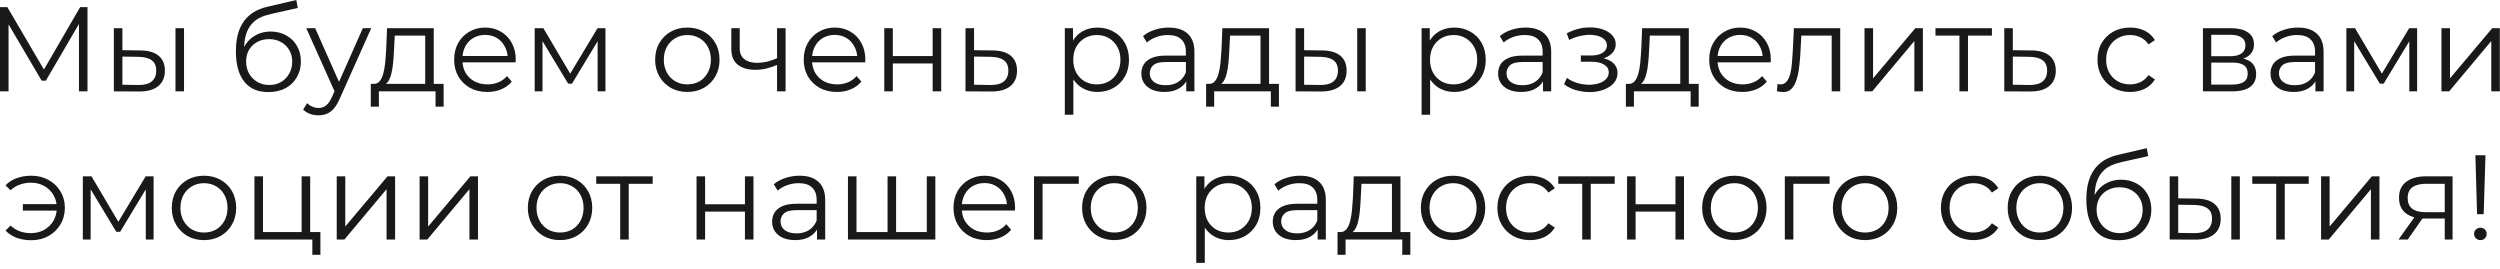 <?xml version="1.0" encoding="UTF-8"?> <svg xmlns="http://www.w3.org/2000/svg" width="270" height="29" viewBox="0 0 270 29" fill="none"><path d="M-0 9.867V0.767H0.793L4.953 7.865H4.537L8.658 0.767H9.451V9.867H8.528V2.21H8.749L4.953 8.71H4.498L0.676 2.21H0.923V9.867H-0ZM18.952 9.867V3.042H19.875V9.867H18.952ZM15.169 5.447C16.027 5.456 16.682 5.647 17.132 6.019C17.583 6.392 17.808 6.929 17.808 7.631C17.808 8.359 17.566 8.918 17.08 9.308C16.595 9.698 15.902 9.889 15 9.88L12.296 9.867V3.042H13.219V5.421L15.169 5.447ZM14.935 9.178C15.577 9.187 16.058 9.061 16.378 8.801C16.708 8.533 16.872 8.143 16.872 7.631C16.872 7.12 16.712 6.747 16.391 6.513C16.071 6.271 15.585 6.145 14.935 6.136L13.219 6.11V9.152L14.935 9.178ZM28.974 9.945C28.419 9.945 27.925 9.854 27.492 9.672C27.067 9.49 26.703 9.213 26.4 8.84C26.096 8.468 25.867 8.008 25.711 7.462C25.555 6.908 25.477 6.266 25.477 5.538C25.477 4.888 25.537 4.321 25.659 3.835C25.78 3.341 25.949 2.917 26.166 2.561C26.382 2.206 26.634 1.907 26.92 1.664C27.214 1.413 27.531 1.214 27.869 1.066C28.215 0.91 28.571 0.793 28.935 0.715L32.003 0L32.159 0.858L29.273 1.508C29.091 1.552 28.87 1.612 28.61 1.69C28.358 1.768 28.098 1.885 27.83 2.041C27.57 2.197 27.327 2.414 27.102 2.691C26.876 2.969 26.694 3.328 26.556 3.77C26.426 4.204 26.361 4.745 26.361 5.395C26.361 5.534 26.365 5.647 26.374 5.733C26.382 5.811 26.391 5.898 26.4 5.993C26.417 6.08 26.43 6.21 26.439 6.383L26.036 6.045C26.131 5.517 26.326 5.057 26.621 4.667C26.915 4.269 27.284 3.961 27.726 3.744C28.176 3.519 28.675 3.406 29.221 3.406C29.853 3.406 30.417 3.545 30.911 3.822C31.405 4.091 31.79 4.468 32.068 4.953C32.354 5.439 32.497 6.002 32.497 6.643C32.497 7.276 32.349 7.844 32.055 8.346C31.769 8.849 31.361 9.243 30.833 9.529C30.304 9.807 29.684 9.945 28.974 9.945ZM29.078 9.178C29.563 9.178 29.992 9.07 30.365 8.853C30.737 8.628 31.028 8.325 31.236 7.943C31.452 7.562 31.561 7.133 31.561 6.656C31.561 6.188 31.452 5.772 31.236 5.408C31.028 5.044 30.737 4.758 30.365 4.55C29.992 4.334 29.559 4.225 29.065 4.225C28.579 4.225 28.15 4.329 27.778 4.537C27.405 4.737 27.11 5.018 26.894 5.382C26.686 5.746 26.582 6.167 26.582 6.643C26.582 7.12 26.686 7.549 26.894 7.93C27.11 8.312 27.405 8.615 27.778 8.84C28.159 9.066 28.592 9.178 29.078 9.178ZM34.402 12.454C34.081 12.454 33.773 12.402 33.479 12.298C33.193 12.194 32.946 12.038 32.738 11.83L33.167 11.141C33.34 11.306 33.526 11.431 33.726 11.518C33.934 11.614 34.163 11.661 34.415 11.661C34.718 11.661 34.978 11.575 35.195 11.401C35.42 11.236 35.632 10.942 35.832 10.517L36.274 9.516L36.378 9.373L39.186 3.042H40.096L36.677 10.686C36.486 11.128 36.274 11.479 36.04 11.739C35.814 11.999 35.567 12.181 35.299 12.285C35.03 12.398 34.731 12.454 34.402 12.454ZM36.222 10.062L33.076 3.042H34.038L36.82 9.308L36.222 10.062ZM45.922 9.425V3.848H42.633L42.555 5.369C42.537 5.829 42.507 6.279 42.464 6.721C42.429 7.163 42.364 7.571 42.269 7.943C42.182 8.307 42.056 8.606 41.892 8.84C41.727 9.066 41.515 9.196 41.255 9.23L40.332 9.061C40.6 9.07 40.821 8.975 40.995 8.775C41.168 8.567 41.302 8.286 41.398 7.93C41.493 7.575 41.562 7.172 41.606 6.721C41.649 6.262 41.684 5.794 41.71 5.317L41.801 3.042H46.845V9.425H45.922ZM40.046 11.518V9.061H47.911V11.518H47.04V9.867H40.917V11.518H40.046ZM52.635 9.932C51.924 9.932 51.3 9.785 50.763 9.49C50.225 9.187 49.805 8.775 49.502 8.255C49.198 7.727 49.047 7.124 49.047 6.448C49.047 5.772 49.19 5.174 49.475 4.654C49.77 4.134 50.169 3.727 50.672 3.432C51.183 3.129 51.755 2.977 52.388 2.977C53.029 2.977 53.596 3.125 54.09 3.419C54.593 3.705 54.987 4.113 55.273 4.641C55.559 5.161 55.703 5.764 55.703 6.448C55.703 6.492 55.698 6.539 55.69 6.591C55.69 6.635 55.69 6.682 55.69 6.734H49.748V6.045H55.196L54.831 6.318C54.831 5.824 54.723 5.387 54.507 5.005C54.298 4.615 54.013 4.312 53.648 4.095C53.285 3.879 52.864 3.77 52.388 3.77C51.919 3.77 51.499 3.879 51.127 4.095C50.754 4.312 50.464 4.615 50.255 5.005C50.047 5.395 49.944 5.842 49.944 6.344V6.487C49.944 7.007 50.056 7.467 50.282 7.865C50.516 8.255 50.836 8.563 51.243 8.788C51.66 9.005 52.132 9.113 52.66 9.113C53.077 9.113 53.462 9.04 53.818 8.892C54.181 8.745 54.493 8.52 54.754 8.216L55.273 8.814C54.97 9.178 54.589 9.456 54.13 9.646C53.679 9.837 53.181 9.932 52.635 9.932ZM57.746 9.867V3.042H58.682L61.776 8.281H61.386L64.532 3.042H65.39V9.867H64.545V4.095L64.714 4.173L61.776 9.035H61.36L58.396 4.121L58.591 4.082V9.867H57.746ZM74.227 9.932C73.568 9.932 72.974 9.785 72.445 9.49C71.925 9.187 71.514 8.775 71.21 8.255C70.907 7.727 70.755 7.124 70.755 6.448C70.755 5.764 70.907 5.161 71.21 4.641C71.514 4.121 71.925 3.714 72.445 3.419C72.966 3.125 73.559 2.977 74.227 2.977C74.903 2.977 75.501 3.125 76.02 3.419C76.549 3.714 76.961 4.121 77.255 4.641C77.559 5.161 77.71 5.764 77.71 6.448C77.71 7.124 77.559 7.727 77.255 8.255C76.961 8.775 76.549 9.187 76.02 9.49C75.492 9.785 74.894 9.932 74.227 9.932ZM74.227 9.113C74.721 9.113 75.158 9.005 75.54 8.788C75.921 8.563 76.22 8.251 76.436 7.852C76.662 7.445 76.775 6.977 76.775 6.448C76.775 5.911 76.662 5.443 76.436 5.044C76.22 4.646 75.921 4.338 75.54 4.121C75.158 3.896 74.725 3.783 74.24 3.783C73.754 3.783 73.321 3.896 72.939 4.121C72.558 4.338 72.255 4.646 72.029 5.044C71.804 5.443 71.692 5.911 71.692 6.448C71.692 6.977 71.804 7.445 72.029 7.852C72.255 8.251 72.558 8.563 72.939 8.788C73.321 9.005 73.75 9.113 74.227 9.113ZM83.999 6.981C83.6 7.155 83.198 7.293 82.79 7.397C82.391 7.493 81.993 7.54 81.594 7.54C80.788 7.54 80.151 7.358 79.683 6.994C79.215 6.622 78.981 6.05 78.981 5.278V3.042H79.891V5.226C79.891 5.746 80.06 6.136 80.398 6.396C80.736 6.656 81.191 6.786 81.763 6.786C82.11 6.786 82.474 6.743 82.855 6.656C83.237 6.561 83.622 6.427 84.012 6.253L83.999 6.981ZM83.921 9.867V3.042H84.844V9.867H83.921ZM90.39 9.932C89.68 9.932 89.056 9.785 88.518 9.49C87.981 9.187 87.561 8.775 87.257 8.255C86.954 7.727 86.802 7.124 86.802 6.448C86.802 5.772 86.945 5.174 87.231 4.654C87.526 4.134 87.925 3.727 88.427 3.432C88.939 3.129 89.511 2.977 90.143 2.977C90.785 2.977 91.352 3.125 91.846 3.419C92.349 3.705 92.743 4.113 93.029 4.641C93.315 5.161 93.458 5.764 93.458 6.448C93.458 6.492 93.454 6.539 93.445 6.591C93.445 6.635 93.445 6.682 93.445 6.734H87.504V6.045H92.951L92.587 6.318C92.587 5.824 92.479 5.387 92.262 5.005C92.054 4.615 91.768 4.312 91.404 4.095C91.04 3.879 90.62 3.77 90.143 3.77C89.675 3.77 89.255 3.879 88.882 4.095C88.51 4.312 88.219 4.615 88.011 5.005C87.803 5.395 87.699 5.842 87.699 6.344V6.487C87.699 7.007 87.812 7.467 88.037 7.865C88.271 8.255 88.592 8.563 88.999 8.788C89.415 9.005 89.888 9.113 90.416 9.113C90.832 9.113 91.218 9.04 91.573 8.892C91.937 8.745 92.249 8.52 92.509 8.216L93.029 8.814C92.726 9.178 92.345 9.456 91.885 9.646C91.435 9.837 90.936 9.932 90.39 9.932ZM95.501 9.867V3.042H96.424V6.058H100.727V3.042H101.65V9.867H100.727V6.851H96.424V9.867H95.501ZM107.212 5.447C108.07 5.456 108.72 5.647 109.162 6.019C109.613 6.392 109.838 6.929 109.838 7.631C109.838 8.359 109.595 8.918 109.11 9.308C108.633 9.698 107.94 9.889 107.03 9.88L104.274 9.867V3.042H105.197V5.421L107.212 5.447ZM106.978 9.178C107.611 9.187 108.087 9.061 108.408 8.801C108.737 8.533 108.902 8.143 108.902 7.631C108.902 7.12 108.742 6.747 108.421 6.513C108.1 6.271 107.619 6.145 106.978 6.136L105.197 6.11V9.152L106.978 9.178ZM118.524 9.932C117.935 9.932 117.402 9.798 116.925 9.529C116.449 9.252 116.067 8.858 115.781 8.346C115.504 7.826 115.365 7.194 115.365 6.448C115.365 5.703 115.504 5.075 115.781 4.563C116.059 4.043 116.436 3.649 116.912 3.38C117.389 3.112 117.926 2.977 118.524 2.977C119.174 2.977 119.755 3.125 120.266 3.419C120.786 3.705 121.194 4.113 121.488 4.641C121.783 5.161 121.93 5.764 121.93 6.448C121.93 7.142 121.783 7.748 121.488 8.268C121.194 8.788 120.786 9.196 120.266 9.49C119.755 9.785 119.174 9.932 118.524 9.932ZM115.001 12.389V3.042H115.885V5.096L115.794 6.461L115.924 7.839V12.389H115.001ZM118.459 9.113C118.945 9.113 119.378 9.005 119.759 8.788C120.141 8.563 120.444 8.251 120.669 7.852C120.895 7.445 121.007 6.977 121.007 6.448C121.007 5.92 120.895 5.456 120.669 5.057C120.444 4.659 120.141 4.347 119.759 4.121C119.378 3.896 118.945 3.783 118.459 3.783C117.974 3.783 117.536 3.896 117.146 4.121C116.765 4.347 116.462 4.659 116.236 5.057C116.02 5.456 115.911 5.92 115.911 6.448C115.911 6.977 116.02 7.445 116.236 7.852C116.462 8.251 116.765 8.563 117.146 8.788C117.536 9.005 117.974 9.113 118.459 9.113ZM128.114 9.867V8.359L128.075 8.112V5.59C128.075 5.01 127.91 4.563 127.581 4.251C127.26 3.939 126.779 3.783 126.138 3.783C125.696 3.783 125.275 3.857 124.877 4.004C124.478 4.152 124.14 4.347 123.863 4.589L123.447 3.9C123.793 3.606 124.209 3.38 124.695 3.224C125.18 3.06 125.691 2.977 126.229 2.977C127.113 2.977 127.793 3.198 128.27 3.64C128.755 4.074 128.998 4.737 128.998 5.629V9.867H128.114ZM125.761 9.932C125.249 9.932 124.803 9.85 124.422 9.685C124.049 9.512 123.763 9.278 123.564 8.983C123.364 8.68 123.265 8.333 123.265 7.943C123.265 7.588 123.347 7.267 123.512 6.981C123.685 6.687 123.962 6.453 124.344 6.279C124.734 6.097 125.254 6.006 125.903 6.006H128.257V6.695H125.93C125.271 6.695 124.812 6.812 124.552 7.046C124.3 7.28 124.175 7.571 124.175 7.917C124.175 8.307 124.326 8.619 124.63 8.853C124.933 9.087 125.358 9.204 125.903 9.204C126.424 9.204 126.87 9.087 127.243 8.853C127.624 8.611 127.901 8.264 128.075 7.813L128.283 8.45C128.109 8.901 127.806 9.261 127.373 9.529C126.948 9.798 126.411 9.932 125.761 9.932ZM136.135 9.425V3.848H132.846L132.768 5.369C132.75 5.829 132.72 6.279 132.677 6.721C132.642 7.163 132.577 7.571 132.482 7.943C132.395 8.307 132.269 8.606 132.105 8.84C131.94 9.066 131.728 9.196 131.468 9.23L130.545 9.061C130.813 9.07 131.034 8.975 131.208 8.775C131.381 8.567 131.515 8.286 131.611 7.93C131.706 7.575 131.775 7.172 131.819 6.721C131.862 6.262 131.897 5.794 131.923 5.317L132.014 3.042H137.058V9.425H136.135ZM130.259 11.518V9.061H138.124V11.518H137.253V9.867H131.13V11.518H130.259ZM146.578 9.867V3.042H147.501V9.867H146.578ZM142.795 5.447C143.653 5.456 144.308 5.647 144.758 6.019C145.209 6.392 145.434 6.929 145.434 7.631C145.434 8.359 145.192 8.918 144.706 9.308C144.221 9.698 143.528 9.889 142.626 9.88L139.922 9.867V3.042H140.845V5.421L142.795 5.447ZM142.561 9.178C143.203 9.187 143.684 9.061 144.004 8.801C144.334 8.533 144.498 8.143 144.498 7.631C144.498 7.12 144.338 6.747 144.017 6.513C143.697 6.271 143.211 6.145 142.561 6.136L140.845 6.11V9.152L142.561 9.178ZM157.055 9.932C156.465 9.932 155.932 9.798 155.456 9.529C154.979 9.252 154.598 8.858 154.312 8.346C154.034 7.826 153.896 7.194 153.896 6.448C153.896 5.703 154.034 5.075 154.312 4.563C154.589 4.043 154.966 3.649 155.443 3.38C155.919 3.112 156.457 2.977 157.055 2.977C157.705 2.977 158.285 3.125 158.797 3.419C159.317 3.705 159.724 4.113 160.019 4.641C160.313 5.161 160.461 5.764 160.461 6.448C160.461 7.142 160.313 7.748 160.019 8.268C159.724 8.788 159.317 9.196 158.797 9.49C158.285 9.785 157.705 9.932 157.055 9.932ZM153.532 12.389V3.042H154.416V5.096L154.325 6.461L154.455 7.839V12.389H153.532ZM156.99 9.113C157.475 9.113 157.908 9.005 158.29 8.788C158.671 8.563 158.974 8.251 159.2 7.852C159.425 7.445 159.538 6.977 159.538 6.448C159.538 5.92 159.425 5.456 159.2 5.057C158.974 4.659 158.671 4.347 158.29 4.121C157.908 3.896 157.475 3.783 156.99 3.783C156.504 3.783 156.067 3.896 155.677 4.121C155.295 4.347 154.992 4.659 154.767 5.057C154.55 5.456 154.442 5.92 154.442 6.448C154.442 6.977 154.55 7.445 154.767 7.852C154.992 8.251 155.295 8.563 155.677 8.788C156.067 9.005 156.504 9.113 156.99 9.113ZM166.644 9.867V8.359L166.605 8.112V5.59C166.605 5.01 166.44 4.563 166.111 4.251C165.79 3.939 165.309 3.783 164.668 3.783C164.226 3.783 163.805 3.857 163.407 4.004C163.008 4.152 162.67 4.347 162.393 4.589L161.977 3.9C162.323 3.606 162.739 3.38 163.225 3.224C163.71 3.06 164.221 2.977 164.759 2.977C165.643 2.977 166.323 3.198 166.8 3.64C167.285 4.074 167.528 4.737 167.528 5.629V9.867H166.644ZM164.291 9.932C163.779 9.932 163.333 9.85 162.952 9.685C162.579 9.512 162.293 9.278 162.094 8.983C161.894 8.68 161.795 8.333 161.795 7.943C161.795 7.588 161.877 7.267 162.042 6.981C162.215 6.687 162.492 6.453 162.874 6.279C163.264 6.097 163.784 6.006 164.434 6.006H166.787V6.695H164.46C163.801 6.695 163.342 6.812 163.082 7.046C162.83 7.28 162.705 7.571 162.705 7.917C162.705 8.307 162.856 8.619 163.16 8.853C163.463 9.087 163.888 9.204 164.434 9.204C164.954 9.204 165.4 9.087 165.773 8.853C166.154 8.611 166.431 8.264 166.605 7.813L166.813 8.45C166.639 8.901 166.336 9.261 165.903 9.529C165.478 9.798 164.941 9.932 164.291 9.932ZM171.678 9.945C171.184 9.945 170.695 9.876 170.209 9.737C169.724 9.599 169.295 9.386 168.922 9.1L169.221 8.411C169.551 8.654 169.932 8.84 170.365 8.97C170.799 9.092 171.228 9.152 171.652 9.152C172.077 9.144 172.445 9.083 172.757 8.97C173.069 8.858 173.312 8.702 173.485 8.502C173.659 8.303 173.745 8.078 173.745 7.826C173.745 7.462 173.581 7.181 173.251 6.981C172.922 6.773 172.471 6.669 171.899 6.669H170.729V5.993H171.834C172.172 5.993 172.471 5.95 172.731 5.863C172.991 5.777 173.191 5.651 173.329 5.486C173.477 5.322 173.55 5.127 173.55 4.901C173.55 4.659 173.464 4.451 173.29 4.277C173.126 4.104 172.896 3.974 172.601 3.887C172.307 3.801 171.973 3.757 171.6 3.757C171.262 3.766 170.911 3.818 170.547 3.913C170.183 4 169.824 4.134 169.468 4.316L169.208 3.601C169.607 3.393 170.001 3.237 170.391 3.133C170.79 3.021 171.189 2.964 171.587 2.964C172.133 2.947 172.623 3.012 173.056 3.159C173.498 3.307 173.849 3.519 174.109 3.796C174.369 4.065 174.499 4.39 174.499 4.771C174.499 5.109 174.395 5.404 174.187 5.655C173.979 5.907 173.702 6.102 173.355 6.24C173.009 6.379 172.614 6.448 172.172 6.448L172.211 6.201C172.991 6.201 173.598 6.353 174.031 6.656C174.473 6.96 174.694 7.371 174.694 7.891C174.694 8.299 174.56 8.658 174.291 8.97C174.023 9.274 173.659 9.512 173.199 9.685C172.749 9.859 172.242 9.945 171.678 9.945ZM181.47 9.425V3.848H178.181L178.103 5.369C178.085 5.829 178.055 6.279 178.012 6.721C177.977 7.163 177.912 7.571 177.817 7.943C177.73 8.307 177.604 8.606 177.44 8.84C177.275 9.066 177.063 9.196 176.803 9.23L175.88 9.061C176.148 9.07 176.369 8.975 176.543 8.775C176.716 8.567 176.85 8.286 176.946 7.93C177.041 7.575 177.11 7.172 177.154 6.721C177.197 6.262 177.232 5.794 177.258 5.317L177.349 3.042H182.393V9.425H181.47ZM175.594 11.518V9.061H183.459V11.518H182.588V9.867H176.465V11.518H175.594ZM188.182 9.932C187.472 9.932 186.848 9.785 186.31 9.49C185.773 9.187 185.353 8.775 185.049 8.255C184.746 7.727 184.594 7.124 184.594 6.448C184.594 5.772 184.737 5.174 185.023 4.654C185.318 4.134 185.717 3.727 186.219 3.432C186.731 3.129 187.303 2.977 187.935 2.977C188.577 2.977 189.144 3.125 189.638 3.419C190.141 3.705 190.535 4.113 190.821 4.641C191.107 5.161 191.25 5.764 191.25 6.448C191.25 6.492 191.246 6.539 191.237 6.591C191.237 6.635 191.237 6.682 191.237 6.734H185.296V6.045H190.743L190.379 6.318C190.379 5.824 190.271 5.387 190.054 5.005C189.846 4.615 189.56 4.312 189.196 4.095C188.832 3.879 188.412 3.77 187.935 3.77C187.467 3.77 187.047 3.879 186.674 4.095C186.302 4.312 186.011 4.615 185.803 5.005C185.595 5.395 185.491 5.842 185.491 6.344V6.487C185.491 7.007 185.604 7.467 185.829 7.865C186.063 8.255 186.384 8.563 186.791 8.788C187.207 9.005 187.68 9.113 188.208 9.113C188.624 9.113 189.01 9.04 189.365 8.892C189.729 8.745 190.041 8.52 190.301 8.216L190.821 8.814C190.518 9.178 190.137 9.456 189.677 9.646C189.227 9.837 188.728 9.932 188.182 9.932ZM191.906 9.854L191.971 9.061C192.031 9.07 192.088 9.083 192.14 9.1C192.2 9.109 192.252 9.113 192.296 9.113C192.573 9.113 192.794 9.009 192.959 8.801C193.132 8.593 193.262 8.316 193.349 7.969C193.435 7.623 193.496 7.233 193.531 6.799C193.565 6.357 193.596 5.915 193.622 5.473L193.739 3.042H198.744V9.867H197.821V3.575L198.055 3.848H194.337L194.558 3.562L194.454 5.538C194.428 6.128 194.38 6.691 194.311 7.228C194.25 7.766 194.15 8.238 194.012 8.645C193.882 9.053 193.7 9.373 193.466 9.607C193.232 9.833 192.933 9.945 192.569 9.945C192.465 9.945 192.356 9.937 192.244 9.919C192.14 9.902 192.027 9.88 191.906 9.854ZM201.368 9.867V3.042H202.291V8.463L206.854 3.042H207.673V9.867H206.75V4.433L202.2 9.867H201.368ZM211.618 9.867V3.601L211.852 3.848H209.031V3.042H215.128V3.848H212.307L212.541 3.601V9.867H211.618ZM219.4 5.447C220.258 5.456 220.908 5.647 221.35 6.019C221.801 6.392 222.026 6.929 222.026 7.631C222.026 8.359 221.784 8.918 221.298 9.308C220.822 9.698 220.128 9.889 219.218 9.88L216.462 9.867V3.042H217.385V5.421L219.4 5.447ZM219.166 9.178C219.799 9.187 220.276 9.061 220.596 8.801C220.926 8.533 221.09 8.143 221.09 7.631C221.09 7.12 220.93 6.747 220.609 6.513C220.289 6.271 219.808 6.145 219.166 6.136L217.385 6.11V9.152L219.166 9.178ZM230.05 9.932C229.374 9.932 228.767 9.785 228.23 9.49C227.701 9.187 227.285 8.775 226.982 8.255C226.679 7.727 226.527 7.124 226.527 6.448C226.527 5.764 226.679 5.161 226.982 4.641C227.285 4.121 227.701 3.714 228.23 3.419C228.767 3.125 229.374 2.977 230.05 2.977C230.631 2.977 231.155 3.09 231.623 3.315C232.091 3.541 232.459 3.879 232.728 4.329L232.039 4.797C231.805 4.451 231.515 4.195 231.168 4.03C230.821 3.866 230.444 3.783 230.037 3.783C229.552 3.783 229.114 3.896 228.724 4.121C228.334 4.338 228.026 4.646 227.801 5.044C227.576 5.443 227.463 5.911 227.463 6.448C227.463 6.986 227.576 7.454 227.801 7.852C228.026 8.251 228.334 8.563 228.724 8.788C229.114 9.005 229.552 9.113 230.037 9.113C230.444 9.113 230.821 9.031 231.168 8.866C231.515 8.702 231.805 8.45 232.039 8.112L232.728 8.58C232.459 9.022 232.091 9.36 231.623 9.594C231.155 9.82 230.631 9.932 230.05 9.932ZM237.917 9.867V3.042H240.933C241.705 3.042 242.311 3.19 242.753 3.484C243.204 3.779 243.429 4.212 243.429 4.784C243.429 5.339 243.217 5.768 242.792 6.071C242.368 6.366 241.809 6.513 241.115 6.513L241.297 6.24C242.112 6.24 242.71 6.392 243.091 6.695C243.473 6.999 243.663 7.436 243.663 8.008C243.663 8.598 243.447 9.057 243.013 9.386C242.589 9.707 241.926 9.867 241.024 9.867H237.917ZM238.814 9.139H240.985C241.566 9.139 242.004 9.048 242.298 8.866C242.602 8.676 242.753 8.372 242.753 7.956C242.753 7.54 242.619 7.237 242.35 7.046C242.082 6.856 241.657 6.76 241.076 6.76H238.814V9.139ZM238.814 6.071H240.868C241.397 6.071 241.8 5.972 242.077 5.772C242.363 5.573 242.506 5.283 242.506 4.901C242.506 4.52 242.363 4.234 242.077 4.043C241.8 3.853 241.397 3.757 240.868 3.757H238.814V6.071ZM250.065 9.867V8.359L250.026 8.112V5.59C250.026 5.01 249.861 4.563 249.532 4.251C249.211 3.939 248.73 3.783 248.089 3.783C247.647 3.783 247.226 3.857 246.828 4.004C246.429 4.152 246.091 4.347 245.814 4.589L245.398 3.9C245.744 3.606 246.16 3.38 246.646 3.224C247.131 3.06 247.642 2.977 248.18 2.977C249.064 2.977 249.744 3.198 250.221 3.64C250.706 4.074 250.949 4.737 250.949 5.629V9.867H250.065ZM247.712 9.932C247.2 9.932 246.754 9.85 246.373 9.685C246 9.512 245.714 9.278 245.515 8.983C245.315 8.68 245.216 8.333 245.216 7.943C245.216 7.588 245.298 7.267 245.463 6.981C245.636 6.687 245.913 6.453 246.295 6.279C246.685 6.097 247.205 6.006 247.855 6.006H250.208V6.695H247.881C247.222 6.695 246.763 6.812 246.503 7.046C246.251 7.28 246.126 7.571 246.126 7.917C246.126 8.307 246.277 8.619 246.581 8.853C246.884 9.087 247.309 9.204 247.855 9.204C248.375 9.204 248.821 9.087 249.194 8.853C249.575 8.611 249.852 8.264 250.026 7.813L250.234 8.45C250.06 8.901 249.757 9.261 249.324 9.529C248.899 9.798 248.362 9.932 247.712 9.932ZM253.406 9.867V3.042H254.342L257.436 8.281H257.046L260.192 3.042H261.05V9.867H260.205V4.095L260.374 4.173L257.436 9.035H257.02L254.056 4.121L254.251 4.082V9.867H253.406ZM263.676 9.867V3.042H264.599V8.463L269.162 3.042H269.981V9.867H269.058V4.433L264.508 9.867H263.676ZM2.467 22.747V22.045H6.432V22.747H2.467ZM3.377 18.977C4.07 18.977 4.69 19.129 5.236 19.432C5.782 19.727 6.211 20.139 6.523 20.667C6.844 21.187 7.004 21.781 7.004 22.448C7.004 23.116 6.844 23.713 6.523 24.242C6.211 24.771 5.782 25.187 5.236 25.49C4.69 25.794 4.07 25.945 3.377 25.945C2.814 25.945 2.289 25.858 1.804 25.685C1.327 25.503 0.924 25.243 0.595 24.905L1.141 24.359C1.436 24.637 1.769 24.845 2.142 24.983C2.515 25.113 2.913 25.178 3.338 25.178C3.875 25.178 4.352 25.061 4.768 24.827C5.193 24.584 5.526 24.259 5.769 23.852C6.012 23.436 6.133 22.968 6.133 22.448C6.133 21.928 6.012 21.465 5.769 21.057C5.526 20.641 5.193 20.316 4.768 20.082C4.352 19.848 3.875 19.731 3.338 19.731C2.913 19.731 2.515 19.8 2.142 19.939C1.769 20.069 1.436 20.273 1.141 20.55L0.595 20.017C0.924 19.671 1.327 19.41 1.804 19.237C2.289 19.064 2.814 18.977 3.377 18.977ZM8.945 25.867V19.042H9.881L12.975 24.281H12.585L15.731 19.042H16.589V25.867H15.744V20.095L15.913 20.173L12.975 25.035H12.559L9.595 20.121L9.79 20.082V25.867H8.945ZM22.023 25.932C21.365 25.932 20.771 25.785 20.242 25.49C19.722 25.187 19.311 24.775 19.007 24.255C18.704 23.727 18.552 23.124 18.552 22.448C18.552 21.764 18.704 21.161 19.007 20.641C19.311 20.121 19.722 19.714 20.242 19.419C20.762 19.125 21.356 18.977 22.023 18.977C22.699 18.977 23.297 19.125 23.817 19.419C24.346 19.714 24.758 20.121 25.052 20.641C25.356 21.161 25.507 21.764 25.507 22.448C25.507 23.124 25.356 23.727 25.052 24.255C24.758 24.775 24.346 25.187 23.817 25.49C23.289 25.785 22.691 25.932 22.023 25.932ZM22.023 25.113C22.517 25.113 22.955 25.005 23.336 24.788C23.718 24.563 24.017 24.251 24.233 23.852C24.459 23.445 24.571 22.977 24.571 22.448C24.571 21.911 24.459 21.443 24.233 21.044C24.017 20.645 23.718 20.338 23.336 20.121C22.955 19.896 22.522 19.783 22.036 19.783C21.551 19.783 21.118 19.896 20.736 20.121C20.355 20.338 20.052 20.645 19.826 21.044C19.601 21.443 19.488 21.911 19.488 22.448C19.488 22.977 19.601 23.445 19.826 23.852C20.052 24.251 20.355 24.563 20.736 24.788C21.118 25.005 21.547 25.113 22.023 25.113ZM27.48 25.867V19.042H28.403V25.061H32.576V19.042H33.499V25.867H27.48ZM33.733 27.518V25.789L33.967 25.867H32.576V25.061H34.604V27.518H33.733ZM36.367 25.867V19.042H37.29V24.463L41.853 19.042H42.672V25.867H41.749V20.433L37.199 25.867H36.367ZM45.317 25.867V19.042H46.24V24.463L50.803 19.042H51.622V25.867H50.699V20.433L46.149 25.867H45.317ZM60.477 25.932C59.819 25.932 59.225 25.785 58.696 25.49C58.176 25.187 57.765 24.775 57.461 24.255C57.158 23.727 57.006 23.124 57.006 22.448C57.006 21.764 57.158 21.161 57.461 20.641C57.765 20.121 58.176 19.714 58.696 19.419C59.216 19.125 59.81 18.977 60.477 18.977C61.153 18.977 61.751 19.125 62.271 19.419C62.8 19.714 63.212 20.121 63.506 20.641C63.81 21.161 63.961 21.764 63.961 22.448C63.961 23.124 63.81 23.727 63.506 24.255C63.212 24.775 62.8 25.187 62.271 25.49C61.743 25.785 61.145 25.932 60.477 25.932ZM60.477 25.113C60.971 25.113 61.409 25.005 61.79 24.788C62.172 24.563 62.471 24.251 62.687 23.852C62.913 23.445 63.025 22.977 63.025 22.448C63.025 21.911 62.913 21.443 62.687 21.044C62.471 20.645 62.172 20.338 61.79 20.121C61.409 19.896 60.976 19.783 60.49 19.783C60.005 19.783 59.572 19.896 59.19 20.121C58.809 20.338 58.506 20.645 58.28 21.044C58.055 21.443 57.942 21.911 57.942 22.448C57.942 22.977 58.055 23.445 58.28 23.852C58.506 24.251 58.809 24.563 59.19 24.788C59.572 25.005 60.001 25.113 60.477 25.113ZM66.98 25.867V19.601L67.214 19.848H64.393V19.042H70.49V19.848H67.669L67.903 19.601V25.867H66.98ZM75.227 25.867V19.042H76.15V22.058H80.453V19.042H81.376V25.867H80.453V22.851H76.15V25.867H75.227ZM88.237 25.867V24.359L88.198 24.112V21.59C88.198 21.009 88.034 20.563 87.704 20.251C87.384 19.939 86.903 19.783 86.261 19.783C85.82 19.783 85.399 19.857 85.001 20.004C84.602 20.151 84.264 20.346 83.987 20.589L83.57 19.9C83.917 19.605 84.333 19.38 84.819 19.224C85.304 19.059 85.815 18.977 86.353 18.977C87.237 18.977 87.917 19.198 88.394 19.64C88.879 20.073 89.121 20.736 89.121 21.629V25.867H88.237ZM85.885 25.932C85.373 25.932 84.927 25.85 84.546 25.685C84.173 25.512 83.887 25.278 83.688 24.983C83.488 24.68 83.388 24.333 83.388 23.943C83.388 23.588 83.471 23.267 83.635 22.981C83.809 22.686 84.086 22.453 84.468 22.279C84.858 22.097 85.377 22.006 86.028 22.006H88.38V22.695H86.053C85.395 22.695 84.936 22.812 84.675 23.046C84.424 23.28 84.299 23.57 84.299 23.917C84.299 24.307 84.45 24.619 84.754 24.853C85.057 25.087 85.481 25.204 86.028 25.204C86.547 25.204 86.994 25.087 87.367 24.853C87.748 24.61 88.025 24.264 88.198 23.813L88.406 24.45C88.233 24.901 87.93 25.261 87.496 25.529C87.072 25.798 86.534 25.932 85.885 25.932ZM96.064 25.061L95.856 25.308V19.042H96.779V25.308L96.532 25.061H100.341L100.094 25.308V19.042H101.017V25.867H91.579V19.042H92.502V25.308L92.268 25.061H96.064ZM106.564 25.932C105.854 25.932 105.23 25.785 104.692 25.49C104.155 25.187 103.735 24.775 103.431 24.255C103.128 23.727 102.976 23.124 102.976 22.448C102.976 21.772 103.119 21.174 103.405 20.654C103.7 20.134 104.099 19.727 104.601 19.432C105.113 19.129 105.685 18.977 106.317 18.977C106.959 18.977 107.526 19.125 108.02 19.419C108.523 19.705 108.917 20.113 109.203 20.641C109.489 21.161 109.632 21.764 109.632 22.448C109.632 22.491 109.628 22.539 109.619 22.591C109.619 22.634 109.619 22.682 109.619 22.734H103.678V22.045H109.125L108.761 22.318C108.761 21.824 108.653 21.387 108.436 21.005C108.228 20.615 107.942 20.312 107.578 20.095C107.214 19.878 106.794 19.77 106.317 19.77C105.849 19.77 105.429 19.878 105.056 20.095C104.684 20.312 104.393 20.615 104.185 21.005C103.977 21.395 103.873 21.841 103.873 22.344V22.487C103.873 23.007 103.986 23.466 104.211 23.865C104.445 24.255 104.766 24.563 105.173 24.788C105.589 25.005 106.062 25.113 106.59 25.113C107.006 25.113 107.392 25.04 107.747 24.892C108.111 24.745 108.423 24.52 108.683 24.216L109.203 24.814C108.9 25.178 108.519 25.456 108.059 25.646C107.609 25.837 107.11 25.932 106.564 25.932ZM111.675 25.867V19.042H116.511V19.848H112.364L112.598 19.614V25.867H111.675ZM120.336 25.932C119.677 25.932 119.084 25.785 118.555 25.49C118.035 25.187 117.623 24.775 117.32 24.255C117.017 23.727 116.865 23.124 116.865 22.448C116.865 21.764 117.017 21.161 117.32 20.641C117.623 20.121 118.035 19.714 118.555 19.419C119.075 19.125 119.669 18.977 120.336 18.977C121.012 18.977 121.61 19.125 122.13 19.419C122.659 19.714 123.07 20.121 123.365 20.641C123.668 21.161 123.82 21.764 123.82 22.448C123.82 23.124 123.668 23.727 123.365 24.255C123.07 24.775 122.659 25.187 122.13 25.49C121.601 25.785 121.003 25.932 120.336 25.932ZM120.336 25.113C120.83 25.113 121.268 25.005 121.649 24.788C122.03 24.563 122.329 24.251 122.546 23.852C122.771 23.445 122.884 22.977 122.884 22.448C122.884 21.911 122.771 21.443 122.546 21.044C122.329 20.645 122.03 20.338 121.649 20.121C121.268 19.896 120.834 19.783 120.349 19.783C119.864 19.783 119.43 19.896 119.049 20.121C118.668 20.338 118.364 20.645 118.139 21.044C117.914 21.443 117.801 21.911 117.801 22.448C117.801 22.977 117.914 23.445 118.139 23.852C118.364 24.251 118.668 24.563 119.049 24.788C119.43 25.005 119.859 25.113 120.336 25.113ZM132.718 25.932C132.129 25.932 131.596 25.798 131.119 25.529C130.642 25.252 130.261 24.858 129.975 24.346C129.698 23.826 129.559 23.194 129.559 22.448C129.559 21.703 129.698 21.075 129.975 20.563C130.252 20.043 130.629 19.649 131.106 19.38C131.583 19.111 132.12 18.977 132.718 18.977C133.368 18.977 133.949 19.125 134.46 19.419C134.98 19.705 135.387 20.113 135.682 20.641C135.977 21.161 136.124 21.764 136.124 22.448C136.124 23.142 135.977 23.748 135.682 24.268C135.387 24.788 134.98 25.195 134.46 25.49C133.949 25.785 133.368 25.932 132.718 25.932ZM129.195 28.389V19.042H130.079V21.096L129.988 22.461L130.118 23.839V28.389H129.195ZM132.653 25.113C133.138 25.113 133.572 25.005 133.953 24.788C134.334 24.563 134.638 24.251 134.863 23.852C135.088 23.445 135.201 22.977 135.201 22.448C135.201 21.919 135.088 21.456 134.863 21.057C134.638 20.659 134.334 20.346 133.953 20.121C133.572 19.896 133.138 19.783 132.653 19.783C132.168 19.783 131.73 19.896 131.34 20.121C130.959 20.346 130.655 20.659 130.43 21.057C130.213 21.456 130.105 21.919 130.105 22.448C130.105 22.977 130.213 23.445 130.43 23.852C130.655 24.251 130.959 24.563 131.34 24.788C131.73 25.005 132.168 25.113 132.653 25.113ZM142.307 25.867V24.359L142.268 24.112V21.59C142.268 21.009 142.103 20.563 141.774 20.251C141.453 19.939 140.972 19.783 140.331 19.783C139.889 19.783 139.469 19.857 139.07 20.004C138.671 20.151 138.333 20.346 138.056 20.589L137.64 19.9C137.987 19.605 138.403 19.38 138.888 19.224C139.373 19.059 139.885 18.977 140.422 18.977C141.306 18.977 141.986 19.198 142.463 19.64C142.948 20.073 143.191 20.736 143.191 21.629V25.867H142.307ZM139.954 25.932C139.443 25.932 138.996 25.85 138.615 25.685C138.242 25.512 137.956 25.278 137.757 24.983C137.558 24.68 137.458 24.333 137.458 23.943C137.458 23.588 137.54 23.267 137.705 22.981C137.878 22.686 138.156 22.453 138.537 22.279C138.927 22.097 139.447 22.006 140.097 22.006H142.45V22.695H140.123C139.464 22.695 139.005 22.812 138.745 23.046C138.494 23.28 138.368 23.57 138.368 23.917C138.368 24.307 138.52 24.619 138.823 24.853C139.126 25.087 139.551 25.204 140.097 25.204C140.617 25.204 141.063 25.087 141.436 24.853C141.817 24.61 142.095 24.264 142.268 23.813L142.476 24.45C142.303 24.901 141.999 25.261 141.566 25.529C141.141 25.798 140.604 25.932 139.954 25.932ZM150.328 25.425V19.848H147.039L146.961 21.369C146.944 21.828 146.913 22.279 146.87 22.721C146.835 23.163 146.77 23.57 146.675 23.943C146.588 24.307 146.463 24.606 146.298 24.84C146.133 25.066 145.921 25.195 145.661 25.23L144.738 25.061C145.007 25.07 145.228 24.974 145.401 24.775C145.574 24.567 145.709 24.285 145.804 23.93C145.899 23.575 145.969 23.172 146.012 22.721C146.055 22.262 146.09 21.794 146.116 21.317L146.207 19.042H151.251V25.425H150.328ZM144.452 27.518V25.061H152.317V27.518H151.446V25.867H145.323V27.518H144.452ZM156.924 25.932C156.265 25.932 155.671 25.785 155.143 25.49C154.623 25.187 154.211 24.775 153.908 24.255C153.604 23.727 153.453 23.124 153.453 22.448C153.453 21.764 153.604 21.161 153.908 20.641C154.211 20.121 154.623 19.714 155.143 19.419C155.663 19.125 156.256 18.977 156.924 18.977C157.6 18.977 158.198 19.125 158.718 19.419C159.246 19.714 159.658 20.121 159.953 20.641C160.256 21.161 160.408 21.764 160.408 22.448C160.408 23.124 160.256 23.727 159.953 24.255C159.658 24.775 159.246 25.187 158.718 25.49C158.189 25.785 157.591 25.932 156.924 25.932ZM156.924 25.113C157.418 25.113 157.855 25.005 158.237 24.788C158.618 24.563 158.917 24.251 159.134 23.852C159.359 23.445 159.472 22.977 159.472 22.448C159.472 21.911 159.359 21.443 159.134 21.044C158.917 20.645 158.618 20.338 158.237 20.121C157.855 19.896 157.422 19.783 156.937 19.783C156.451 19.783 156.018 19.896 155.637 20.121C155.255 20.338 154.952 20.645 154.727 21.044C154.501 21.443 154.389 21.911 154.389 22.448C154.389 22.977 154.501 23.445 154.727 23.852C154.952 24.251 155.255 24.563 155.637 24.788C156.018 25.005 156.447 25.113 156.924 25.113ZM165.24 25.932C164.564 25.932 163.958 25.785 163.42 25.49C162.892 25.187 162.476 24.775 162.172 24.255C161.869 23.727 161.717 23.124 161.717 22.448C161.717 21.764 161.869 21.161 162.172 20.641C162.476 20.121 162.892 19.714 163.42 19.419C163.958 19.125 164.564 18.977 165.24 18.977C165.821 18.977 166.345 19.09 166.813 19.315C167.281 19.541 167.65 19.878 167.918 20.329L167.229 20.797C166.995 20.451 166.705 20.195 166.358 20.03C166.012 19.866 165.635 19.783 165.227 19.783C164.742 19.783 164.304 19.896 163.914 20.121C163.524 20.338 163.217 20.645 162.991 21.044C162.766 21.443 162.653 21.911 162.653 22.448C162.653 22.985 162.766 23.453 162.991 23.852C163.217 24.251 163.524 24.563 163.914 24.788C164.304 25.005 164.742 25.113 165.227 25.113C165.635 25.113 166.012 25.031 166.358 24.866C166.705 24.701 166.995 24.45 167.229 24.112L167.918 24.58C167.65 25.022 167.281 25.36 166.813 25.594C166.345 25.82 165.821 25.932 165.24 25.932ZM170.879 25.867V19.601L171.113 19.848H168.292V19.042H174.389V19.848H171.568L171.802 19.601V25.867H170.879ZM175.723 25.867V19.042H176.646V22.058H180.949V19.042H181.872V25.867H180.949V22.851H176.646V25.867H175.723ZM187.304 25.932C186.645 25.932 186.051 25.785 185.523 25.49C185.003 25.187 184.591 24.775 184.288 24.255C183.984 23.727 183.833 23.124 183.833 22.448C183.833 21.764 183.984 21.161 184.288 20.641C184.591 20.121 185.003 19.714 185.523 19.419C186.043 19.125 186.636 18.977 187.304 18.977C187.98 18.977 188.578 19.125 189.098 19.419C189.626 19.714 190.038 20.121 190.333 20.641C190.636 21.161 190.788 21.764 190.788 22.448C190.788 23.124 190.636 23.727 190.333 24.255C190.038 24.775 189.626 25.187 189.098 25.49C188.569 25.785 187.971 25.932 187.304 25.932ZM187.304 25.113C187.798 25.113 188.235 25.005 188.617 24.788C188.998 24.563 189.297 24.251 189.514 23.852C189.739 23.445 189.852 22.977 189.852 22.448C189.852 21.911 189.739 21.443 189.514 21.044C189.297 20.645 188.998 20.338 188.617 20.121C188.235 19.896 187.802 19.783 187.317 19.783C186.831 19.783 186.398 19.896 186.017 20.121C185.635 20.338 185.332 20.645 185.107 21.044C184.881 21.443 184.769 21.911 184.769 22.448C184.769 22.977 184.881 23.445 185.107 23.852C185.332 24.251 185.635 24.563 186.017 24.788C186.398 25.005 186.827 25.113 187.304 25.113ZM192.76 25.867V19.042H197.596V19.848H193.449L193.683 19.614V25.867H192.76ZM201.421 25.932C200.762 25.932 200.168 25.785 199.64 25.49C199.12 25.187 198.708 24.775 198.405 24.255C198.101 23.727 197.95 23.124 197.95 22.448C197.95 21.764 198.101 21.161 198.405 20.641C198.708 20.121 199.12 19.714 199.64 19.419C200.16 19.125 200.753 18.977 201.421 18.977C202.097 18.977 202.695 19.125 203.215 19.419C203.743 19.714 204.155 20.121 204.45 20.641C204.753 21.161 204.905 21.764 204.905 22.448C204.905 23.124 204.753 23.727 204.45 24.255C204.155 24.775 203.743 25.187 203.215 25.49C202.686 25.785 202.088 25.932 201.421 25.932ZM201.421 25.113C201.915 25.113 202.352 25.005 202.734 24.788C203.115 24.563 203.414 24.251 203.631 23.852C203.856 23.445 203.969 22.977 203.969 22.448C203.969 21.911 203.856 21.443 203.631 21.044C203.414 20.645 203.115 20.338 202.734 20.121C202.352 19.896 201.919 19.783 201.434 19.783C200.948 19.783 200.515 19.896 200.134 20.121C199.752 20.338 199.449 20.645 199.224 21.044C198.998 21.443 198.886 21.911 198.886 22.448C198.886 22.977 198.998 23.445 199.224 23.852C199.449 24.251 199.752 24.563 200.134 24.788C200.515 25.005 200.944 25.113 201.421 25.113ZM213.14 25.932C212.464 25.932 211.857 25.785 211.32 25.49C210.791 25.187 210.375 24.775 210.072 24.255C209.768 23.727 209.617 23.124 209.617 22.448C209.617 21.764 209.768 21.161 210.072 20.641C210.375 20.121 210.791 19.714 211.32 19.419C211.857 19.125 212.464 18.977 213.14 18.977C213.72 18.977 214.245 19.09 214.713 19.315C215.181 19.541 215.549 19.878 215.818 20.329L215.129 20.797C214.895 20.451 214.604 20.195 214.258 20.03C213.911 19.866 213.534 19.783 213.127 19.783C212.641 19.783 212.204 19.896 211.814 20.121C211.424 20.338 211.116 20.645 210.891 21.044C210.665 21.443 210.553 21.911 210.553 22.448C210.553 22.985 210.665 23.453 210.891 23.852C211.116 24.251 211.424 24.563 211.814 24.788C212.204 25.005 212.641 25.113 213.127 25.113C213.534 25.113 213.911 25.031 214.258 24.866C214.604 24.701 214.895 24.45 215.129 24.112L215.818 24.58C215.549 25.022 215.181 25.36 214.713 25.594C214.245 25.82 213.72 25.932 213.14 25.932ZM220.299 25.932C219.64 25.932 219.046 25.785 218.518 25.49C217.998 25.187 217.586 24.775 217.283 24.255C216.979 23.727 216.828 23.124 216.828 22.448C216.828 21.764 216.979 21.161 217.283 20.641C217.586 20.121 217.998 19.714 218.518 19.419C219.038 19.125 219.631 18.977 220.299 18.977C220.975 18.977 221.573 19.125 222.093 19.419C222.621 19.714 223.033 20.121 223.328 20.641C223.631 21.161 223.783 21.764 223.783 22.448C223.783 23.124 223.631 23.727 223.328 24.255C223.033 24.775 222.621 25.187 222.093 25.49C221.564 25.785 220.966 25.932 220.299 25.932ZM220.299 25.113C220.793 25.113 221.23 25.005 221.612 24.788C221.993 24.563 222.292 24.251 222.509 23.852C222.734 23.445 222.847 22.977 222.847 22.448C222.847 21.911 222.734 21.443 222.509 21.044C222.292 20.645 221.993 20.338 221.612 20.121C221.23 19.896 220.797 19.783 220.312 19.783C219.826 19.783 219.393 19.896 219.012 20.121C218.63 20.338 218.327 20.645 218.102 21.044C217.876 21.443 217.764 21.911 217.764 22.448C217.764 22.977 217.876 23.445 218.102 23.852C218.327 24.251 218.63 24.563 219.012 24.788C219.393 25.005 219.822 25.113 220.299 25.113ZM228.823 25.945C228.269 25.945 227.775 25.854 227.341 25.672C226.917 25.49 226.553 25.213 226.249 24.84C225.946 24.468 225.716 24.008 225.56 23.462C225.404 22.907 225.326 22.266 225.326 21.538C225.326 20.888 225.387 20.32 225.508 19.835C225.63 19.341 225.799 18.916 226.015 18.561C226.232 18.206 226.483 17.907 226.769 17.664C227.064 17.413 227.38 17.213 227.718 17.066C228.065 16.91 228.42 16.793 228.784 16.715L231.852 16L232.008 16.858L229.122 17.508C228.94 17.552 228.719 17.612 228.459 17.69C228.208 17.768 227.948 17.885 227.679 18.041C227.419 18.197 227.177 18.414 226.951 18.691C226.726 18.968 226.544 19.328 226.405 19.77C226.275 20.203 226.21 20.745 226.21 21.395C226.21 21.534 226.215 21.646 226.223 21.733C226.232 21.811 226.241 21.898 226.249 21.993C226.267 22.08 226.28 22.21 226.288 22.383L225.885 22.045C225.981 21.517 226.176 21.057 226.47 20.667C226.765 20.268 227.133 19.961 227.575 19.744C228.026 19.519 228.524 19.406 229.07 19.406C229.703 19.406 230.266 19.545 230.76 19.822C231.254 20.091 231.64 20.468 231.917 20.953C232.203 21.439 232.346 22.002 232.346 22.643C232.346 23.276 232.199 23.843 231.904 24.346C231.618 24.849 231.211 25.243 230.682 25.529C230.154 25.806 229.534 25.945 228.823 25.945ZM228.927 25.178C229.413 25.178 229.842 25.07 230.214 24.853C230.587 24.628 230.877 24.325 231.085 23.943C231.302 23.562 231.41 23.133 231.41 22.656C231.41 22.188 231.302 21.772 231.085 21.408C230.877 21.044 230.587 20.758 230.214 20.55C229.842 20.334 229.408 20.225 228.914 20.225C228.429 20.225 228 20.329 227.627 20.537C227.255 20.736 226.96 21.018 226.743 21.382C226.535 21.746 226.431 22.166 226.431 22.643C226.431 23.12 226.535 23.549 226.743 23.93C226.96 24.311 227.255 24.615 227.627 24.84C228.009 25.066 228.442 25.178 228.927 25.178ZM240.981 25.867V19.042H241.904V25.867H240.981ZM237.198 21.447C238.056 21.456 238.71 21.646 239.161 22.019C239.611 22.392 239.837 22.929 239.837 23.631C239.837 24.359 239.594 24.918 239.109 25.308C238.623 25.698 237.93 25.889 237.029 25.88L234.325 25.867V19.042H235.248V21.421L237.198 21.447ZM236.964 25.178C237.605 25.187 238.086 25.061 238.407 24.801C238.736 24.532 238.901 24.142 238.901 23.631C238.901 23.12 238.74 22.747 238.42 22.513C238.099 22.27 237.614 22.145 236.964 22.136L235.248 22.11V25.152L236.964 25.178ZM245.832 25.867V19.601L246.066 19.848H243.245V19.042H249.342V19.848H246.521L246.755 19.601V25.867H245.832ZM250.676 25.867V19.042H251.599V24.463L256.162 19.042H256.981V25.867H256.058V20.433L251.508 25.867H250.676ZM264.033 25.867V23.41L264.202 23.605H261.888C261.013 23.605 260.328 23.415 259.834 23.033C259.34 22.652 259.093 22.097 259.093 21.369C259.093 20.589 259.358 20.009 259.886 19.627C260.415 19.237 261.121 19.042 262.005 19.042H264.878V25.867H264.033ZM259.041 25.867L260.913 23.241H261.875L260.042 25.867H259.041ZM264.033 23.137V19.575L264.202 19.848H262.031C261.399 19.848 260.905 19.97 260.549 20.212C260.203 20.455 260.029 20.849 260.029 21.395C260.029 22.409 260.675 22.916 261.966 22.916H264.202L264.033 23.137ZM267.523 23.137L267.341 16.767H268.433L268.238 23.137H267.523ZM267.887 25.932C267.697 25.932 267.532 25.867 267.393 25.737C267.263 25.599 267.198 25.438 267.198 25.256C267.198 25.066 267.263 24.91 267.393 24.788C267.532 24.658 267.697 24.593 267.887 24.593C268.087 24.593 268.247 24.658 268.368 24.788C268.498 24.91 268.563 25.066 268.563 25.256C268.563 25.438 268.498 25.599 268.368 25.737C268.247 25.867 268.087 25.932 267.887 25.932Z" fill="#191919"></path></svg> 